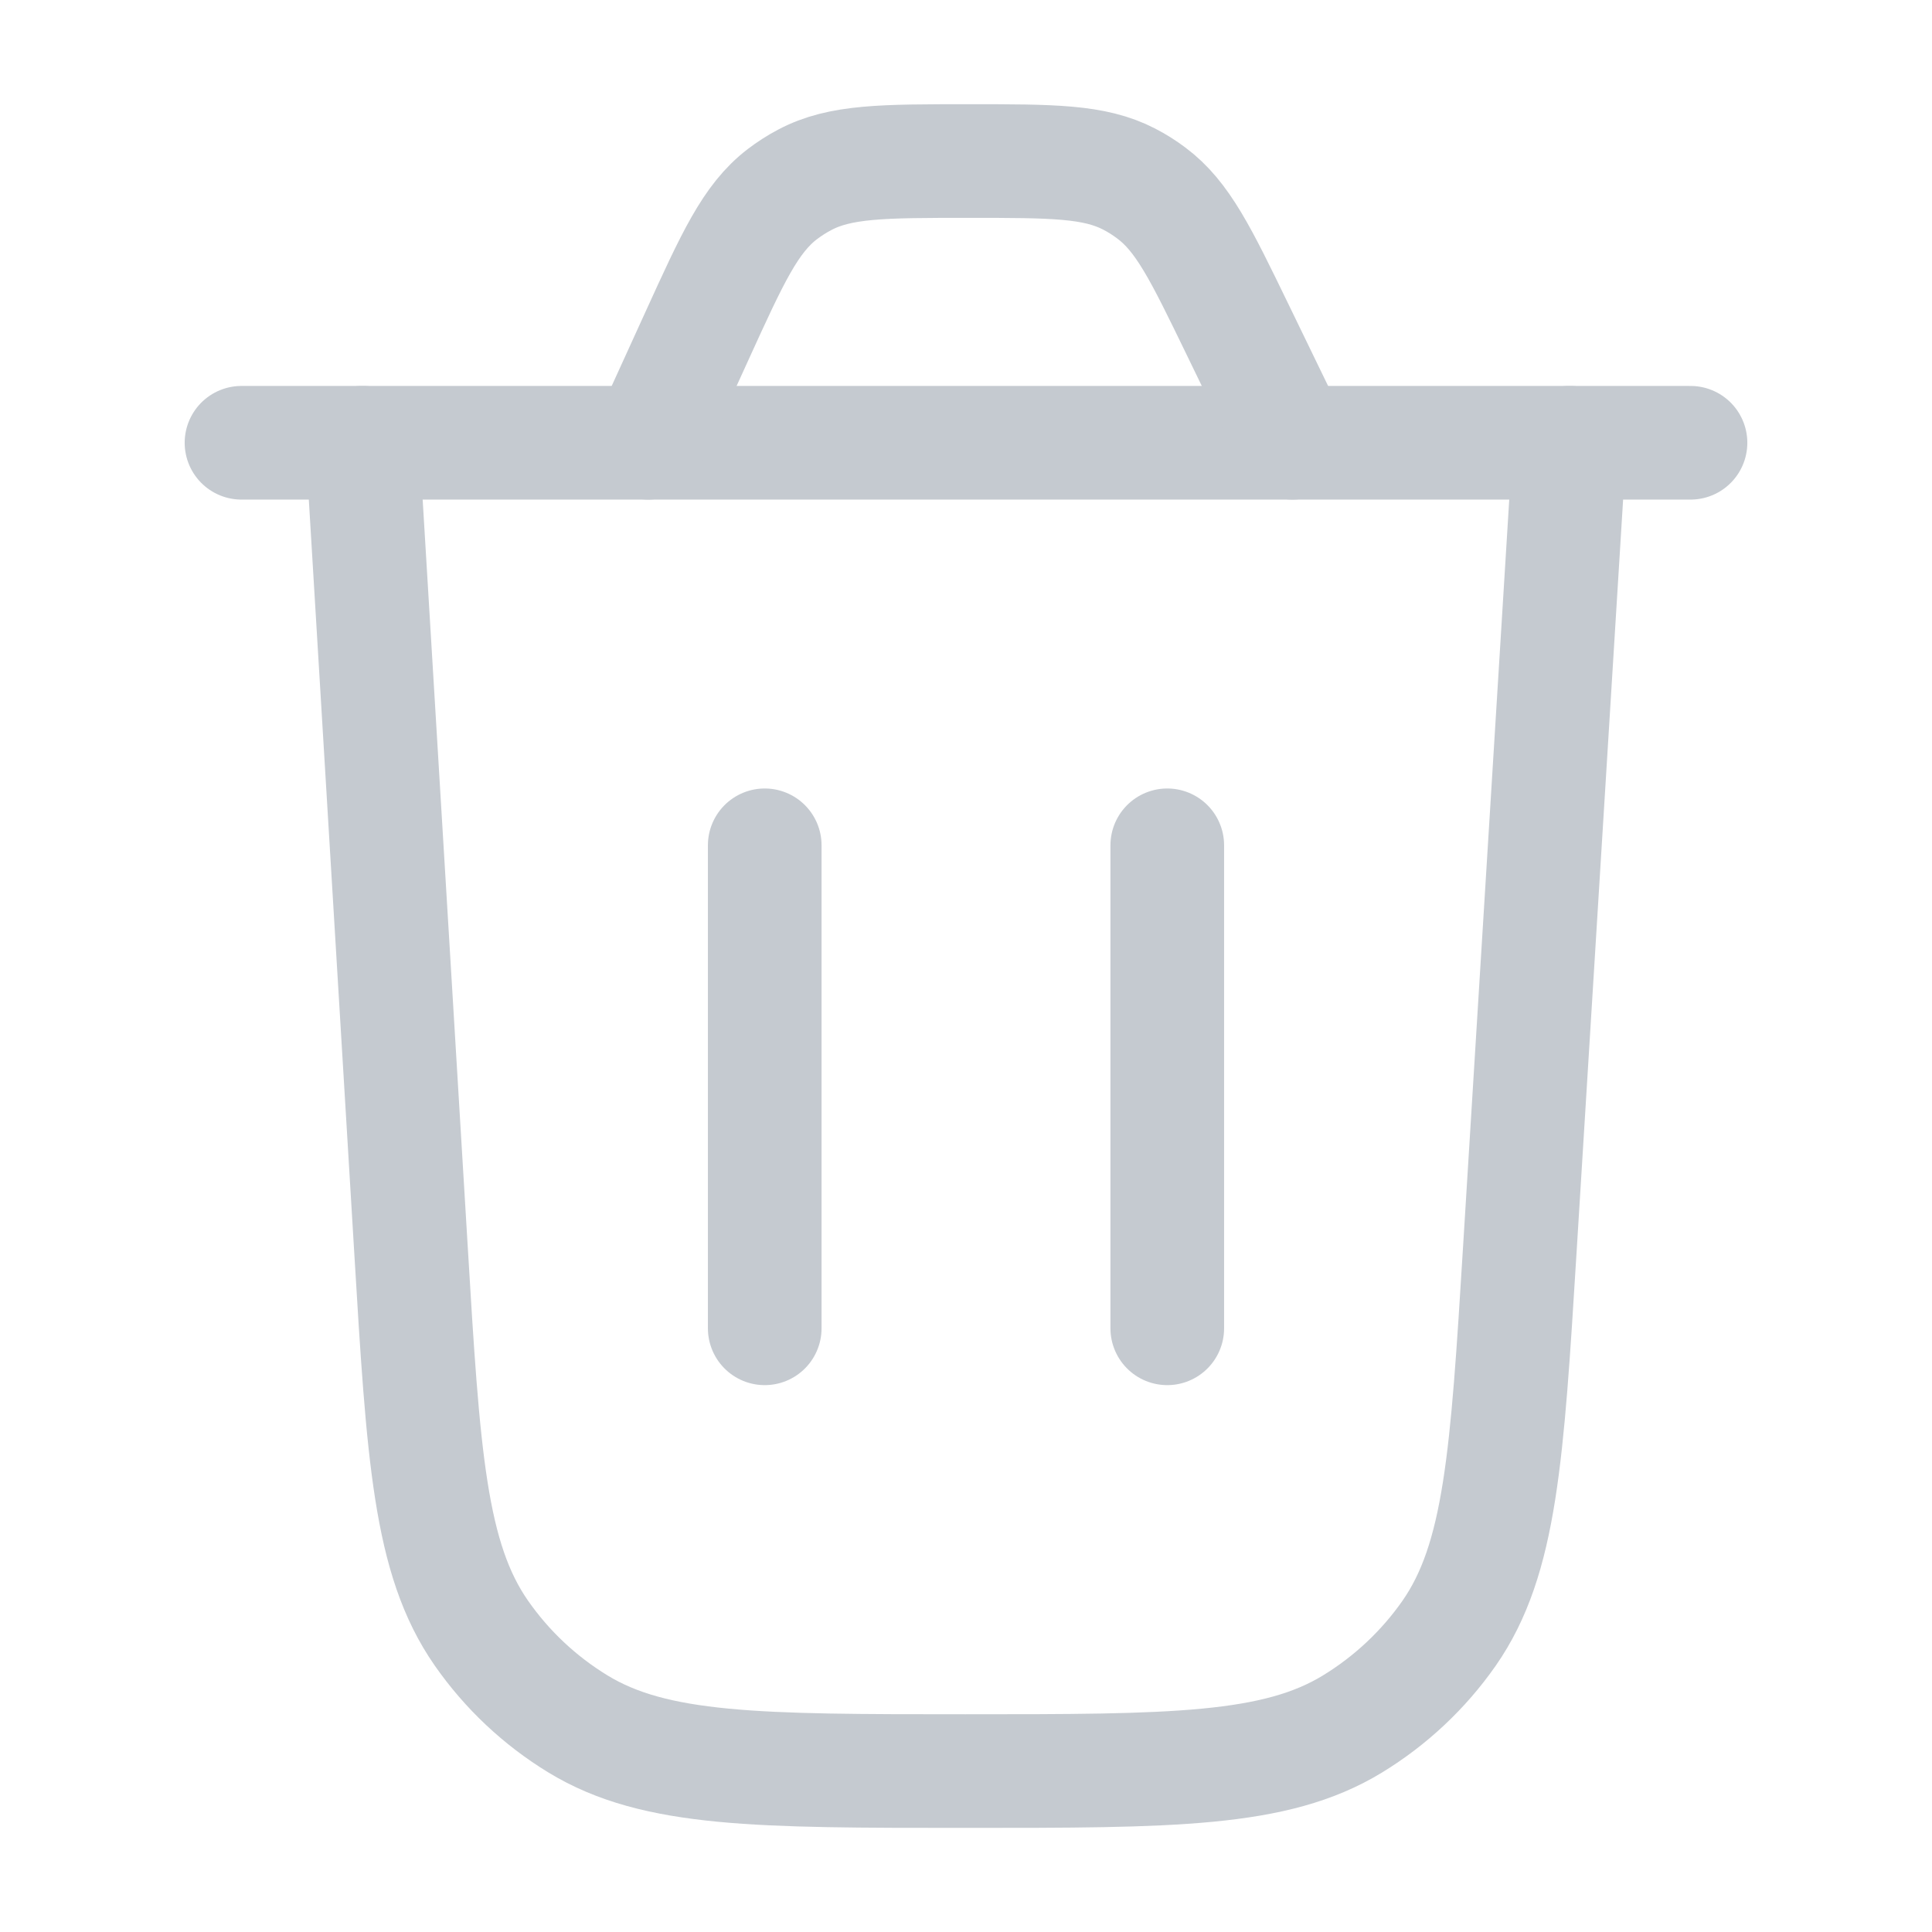 <svg width="17" height="17" viewBox="0 0 17 17" fill="none" xmlns="http://www.w3.org/2000/svg">
<path d="M13.812 3.896L13.373 10.997C13.261 12.811 13.205 13.719 12.751 14.371C12.526 14.693 12.236 14.965 11.9 15.17C11.222 15.584 10.313 15.584 8.495 15.584C6.675 15.584 5.765 15.584 5.085 15.169C4.749 14.964 4.46 14.692 4.235 14.369C3.78 13.715 3.725 12.807 3.616 10.99L3.188 3.896" stroke="#C5CAD0" stroke-linecap="round"/>
<path d="M14.875 3.896H2.125" stroke="#C5CAD0" stroke-linecap="round"/>
<path d="M11.373 3.896L10.889 2.898C10.568 2.236 10.407 1.904 10.13 1.698C10.069 1.652 10.004 1.611 9.936 1.576C9.629 1.417 9.261 1.417 8.524 1.417C7.77 1.417 7.392 1.417 7.08 1.583C7.011 1.619 6.945 1.662 6.883 1.709C6.603 1.924 6.446 2.268 6.133 2.955L5.704 3.896" stroke="#C5CAD0" stroke-linecap="round"/>
<path d="M6.729 11.688L6.729 7.438" stroke="#C5CAD0" stroke-linecap="round"/>
<path d="M10.271 11.688L10.271 7.438" stroke="#C5CAD0" stroke-linecap="round"/>
</svg>
